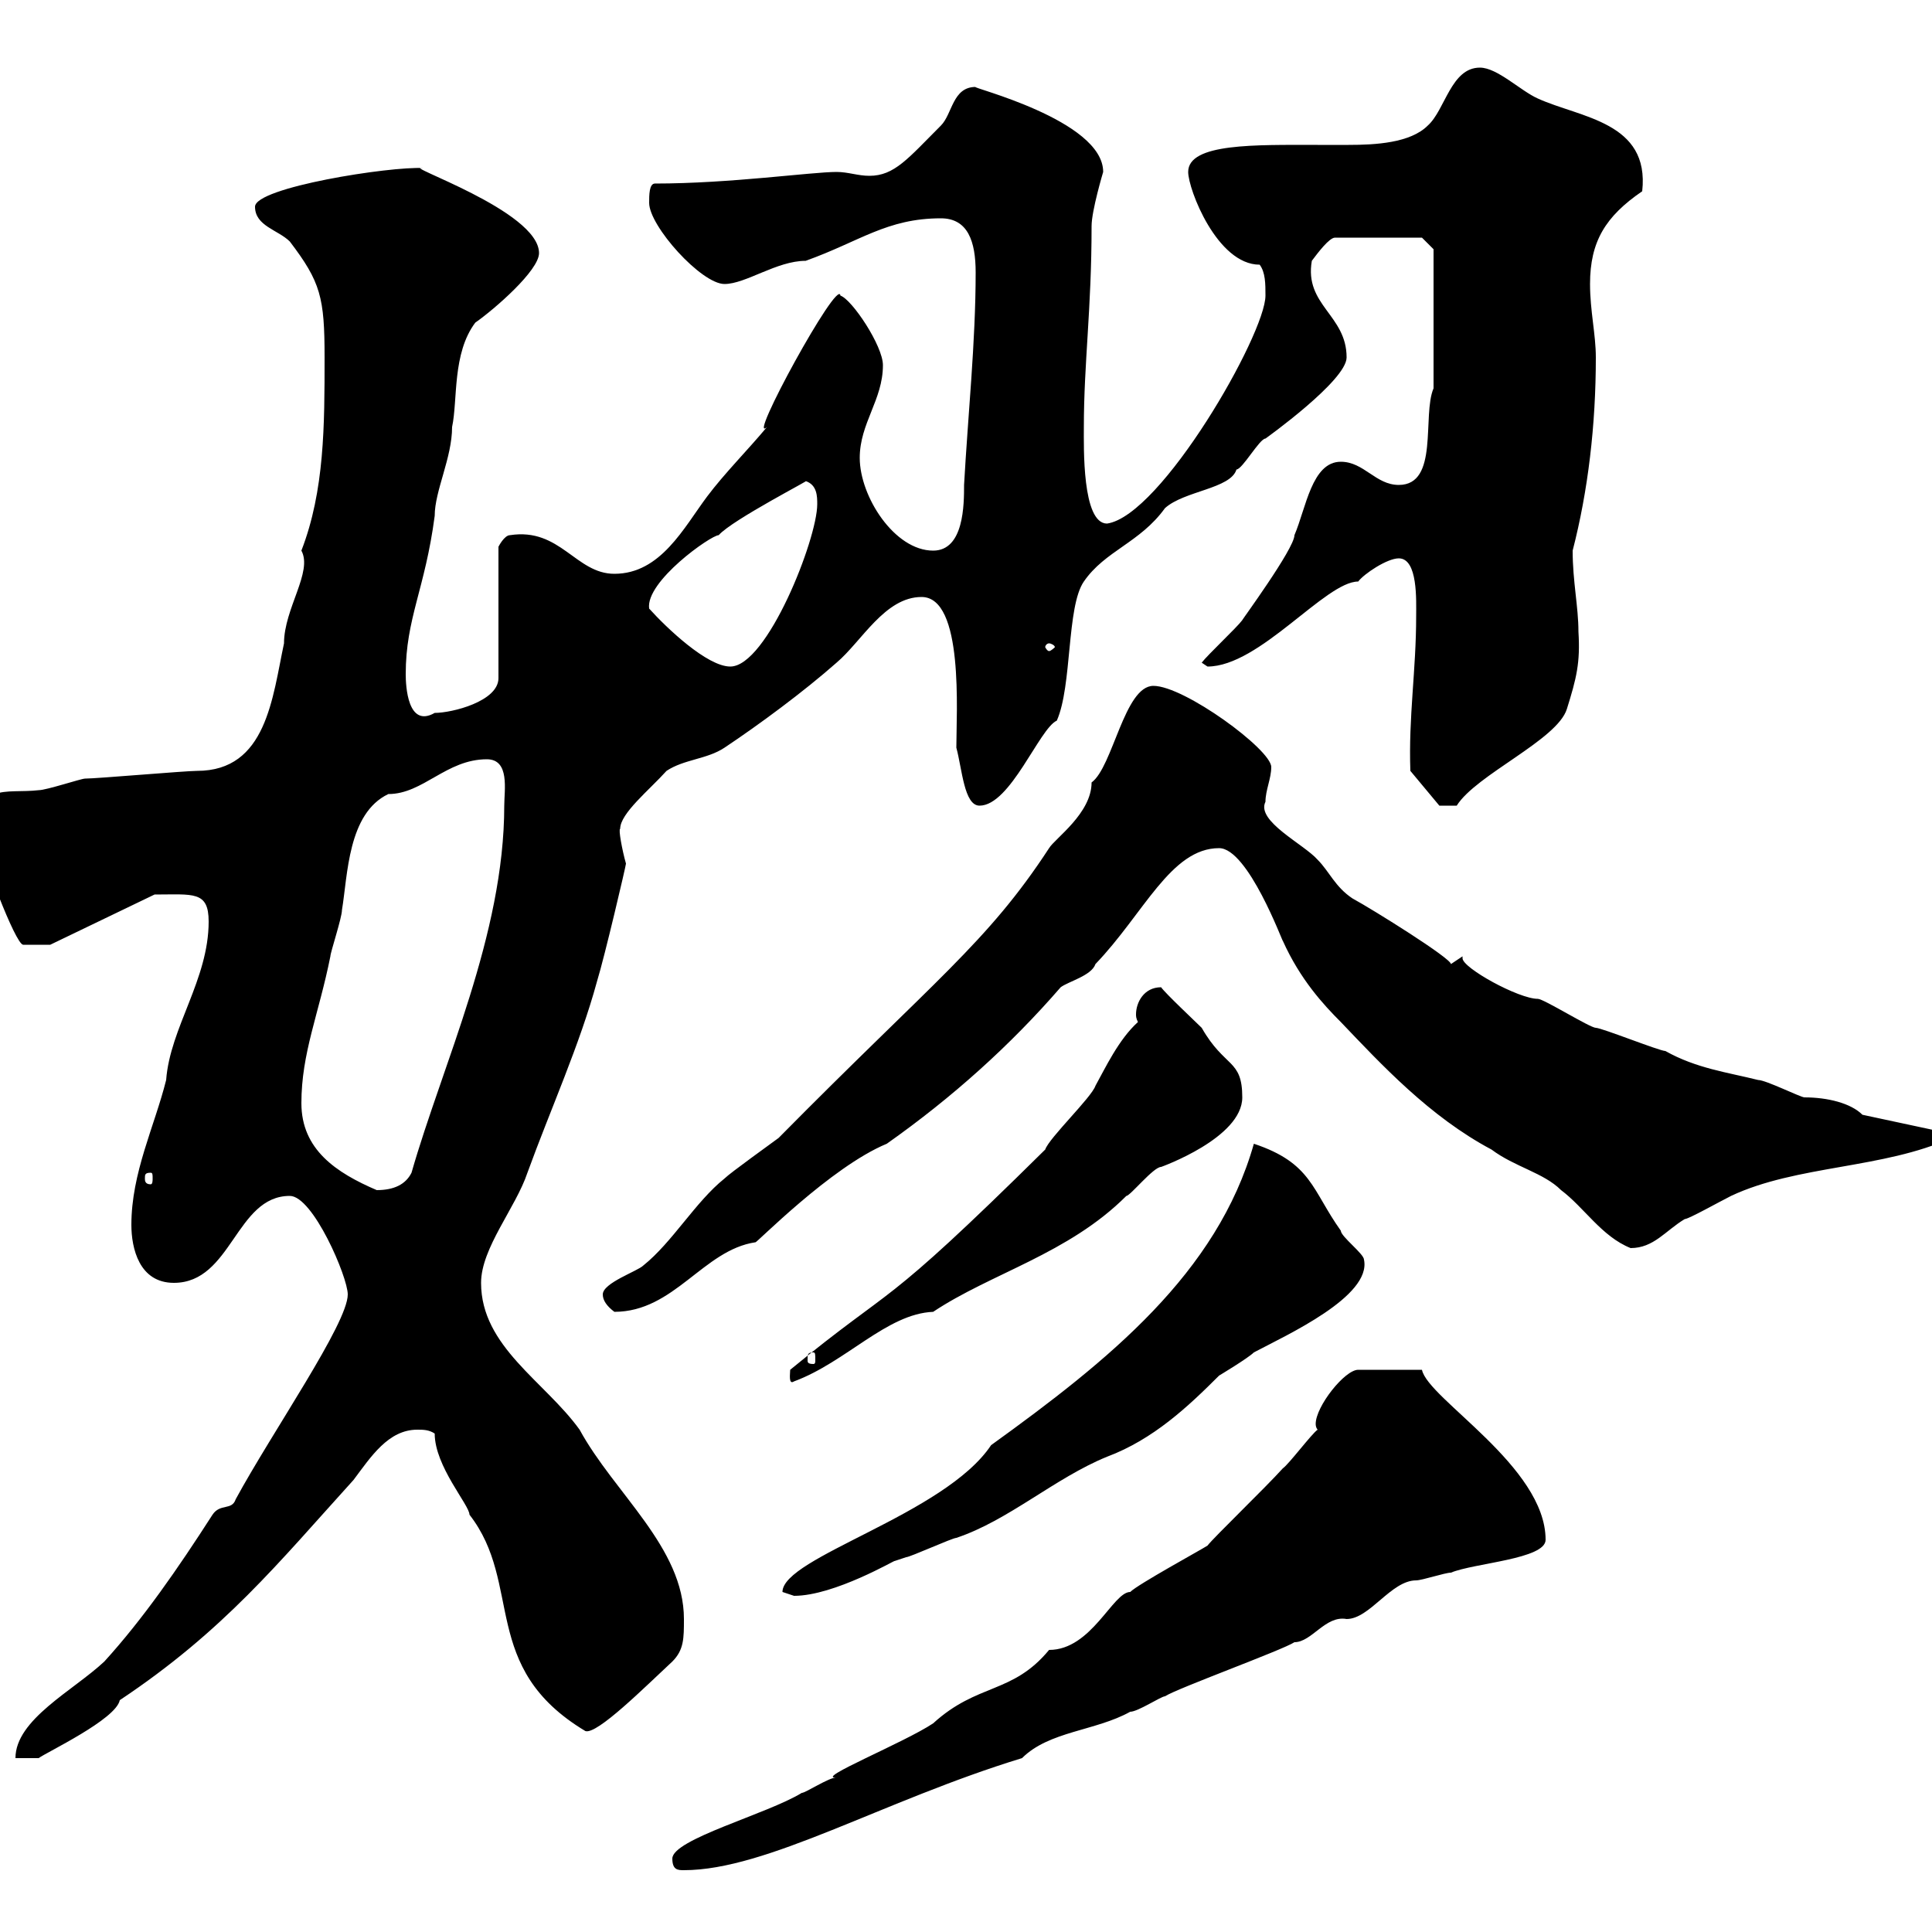 <svg xmlns="http://www.w3.org/2000/svg" xmlns:xlink="http://www.w3.org/1999/xlink" width="300" height="300"><path d="M104.40 288.60C104.40 290.40 105.30 290.40 106.20 290.40C119.10 290.40 137.10 279.60 158.70 273C162.90 268.80 170.10 268.80 175.50 265.80C176.70 265.80 180.30 263.40 180.90 263.40C182.70 262.20 199.20 256.20 201 255C203.70 255 205.80 250.80 209.10 251.40C212.70 251.40 216 245.40 219.90 245.40C220.80 245.40 224.40 244.20 225.30 244.20C228.90 242.70 240 242.10 240 239.10C240 227.70 221.70 217.20 220.80 212.70L210.90 212.70C208.80 212.70 204.30 218.40 204.30 221.10C204.30 221.70 204.60 222 204.60 222C203.70 222.60 200.10 227.40 199.20 228C196.50 231 188.40 238.80 187.50 240C186.60 240.60 176.70 246 175.50 247.20C172.80 247.20 169.50 256.20 162.90 256.20C157.20 263.10 151.80 261.30 144.90 267.60C140.40 270.60 126.30 276.30 129.90 276C128.70 276 125.10 278.40 124.50 278.40C119.10 281.70 104.40 285.60 104.40 288.60ZM54 201C54 205.50 42.30 222.30 36.60 232.80C36 234.60 34.20 233.40 33 235.20C27.60 243.60 22.20 251.40 16.20 258C11.40 262.50 2.40 267 2.40 273L6 273C7.20 272.10 18 267 18.60 264C34.80 253.20 43.20 242.70 54.90 229.80C57.60 226.20 60.30 222 64.80 222C65.70 222 66.60 222 67.50 222.60C67.50 227.70 72.90 233.70 72.90 235.20C81.30 246 74.40 258.90 90.90 268.80C92.70 269.40 100.20 261.90 104.40 258C106.20 256.20 106.20 254.40 106.20 251.40C106.20 240.30 95.40 231.90 90 222C84.60 214.50 74.70 209.10 74.70 199.20C74.70 193.80 80.10 187.50 81.90 182.10C85.50 172.20 90 162.30 92.70 152.40C93.90 148.50 97.20 134.40 97.20 134.10C96.60 132 96 128.70 96.30 128.70C96.30 126.30 100.80 122.70 103.50 119.70C106.20 117.90 109.80 117.90 112.50 116.10C117.90 112.50 124.80 107.40 129.90 102.90C133.80 99.60 137.40 92.70 143.10 92.70C149.70 92.70 148.50 110.70 148.50 116.10C149.40 119.40 149.70 125.10 152.10 125.10C156.90 125.10 161.40 113.10 164.10 111.90C166.50 106.50 165.60 94.20 168.30 90.30C171.60 85.50 177 84.30 180.90 78.90C183.90 76.20 191.10 75.90 192 72.90C192.90 72.90 195.60 68.10 196.50 68.10C196.50 68.10 209.10 59.10 209.10 55.50C209.10 48.90 202.50 47.40 203.70 40.50C204.60 39.30 206.40 36.90 207.30 36.90L220.80 36.90L222.60 38.70L222.60 60.30C220.80 64.50 223.50 75.30 217.20 75.30C213.60 75.30 211.80 71.70 208.20 71.70C203.70 71.70 202.80 78.90 201 83.10C201 85.20 192.60 96.60 192.90 96.30C192 97.50 187.50 101.70 186.60 102.90C186.60 102.90 187.50 103.50 187.50 103.50C195.60 103.50 205.80 90.30 210.90 90.30C211.80 89.10 215.40 86.70 217.20 86.70C220.20 86.70 219.90 93.30 219.90 95.70C219.90 104.10 218.70 111.30 219 119.70L223.50 125.10L226.20 125.10C229.20 120.30 241.80 114.90 243.30 110.10C244.80 105.30 245.40 102.90 245.10 98.10C245.10 94.20 244.20 90.30 244.20 85.50C246.60 76.20 247.80 66 247.80 55.50C247.80 51.90 246.90 48.30 246.90 44.10C246.90 37.50 249.30 33.60 255 29.70C256.20 18.90 245.40 18.30 238.80 15.30C236.10 14.10 232.50 10.50 229.80 10.50C225.30 10.50 224.40 17.10 221.70 19.50C219 22.20 213.60 22.50 209.40 22.50C207.60 22.50 205.80 22.50 204.60 22.50C195 22.50 184.50 22.20 184.50 26.70C184.50 29.40 189 41.10 195.60 41.10C196.50 42.30 196.50 44.10 196.50 45.90C196.50 51.90 180.30 80.10 171.90 81.30C168 81.30 168.30 69.30 168.30 66.30C168.30 56.40 169.50 48 169.50 35.10C169.50 32.70 171.30 26.70 171.30 26.70C171.30 18.60 150.30 13.50 151.50 13.50C147.90 13.50 147.90 17.70 146.10 19.50C141 24.60 138.90 27.30 135 27.30C133.20 27.30 131.70 26.70 129.90 26.70C126 26.70 113.40 28.50 101.70 28.50C100.80 28.50 100.80 30.30 100.80 31.50C100.80 35.10 108.90 44.10 112.50 44.10C115.80 44.10 120.60 40.50 125.10 40.50C133.50 37.50 137.70 33.90 146.10 33.90C150.30 33.90 151.50 37.50 151.50 42.30C151.50 53.10 150.30 64.50 149.70 75.30C149.70 78.30 149.70 85.50 144.90 85.50C138.90 85.50 133.50 77.10 133.50 71.10C133.50 65.70 137.10 62.10 137.10 56.70C137.10 53.70 132.30 46.50 130.50 45.90C130.20 42.90 115.80 69.30 119.10 66.30C116.10 69.90 112.50 73.50 109.80 77.10C106.20 81.90 102.60 89.10 95.40 89.10C89.40 89.10 87 81.90 79.20 83.10C78.30 83.10 77.40 84.90 77.40 84.90L77.40 105.30C77.40 108.90 70.20 110.70 67.50 110.70C63.30 113.10 63 106.50 63 104.70C63 96 66 91.50 67.50 80.10C67.50 76.20 70.20 71.10 70.20 66.30C71.10 62.10 70.20 54.90 73.80 50.10C76.80 48 83.70 42 83.70 39.30C83.70 32.70 61.80 25.50 65.70 26.10C60.60 25.80 39.60 29.10 39.60 32.10C39.60 35.10 43.20 35.70 45 37.50C49.80 43.80 50.40 46.20 50.40 55.50C50.40 66 50.40 76.20 46.80 85.50C48.60 88.80 44.10 94.50 44.10 99.90C42.30 108.30 41.40 119.70 30.60 119.70C28.80 119.70 15 120.90 13.20 120.90C12.60 120.90 7.20 122.70 6 122.70C0.90 123.30-4.20 121.20-3 130.50C-3 132.30 2.40 146.70 3.60 146.70C4.20 146.70 6.30 146.70 7.80 146.70L24 138.90C30 138.90 32.40 138.30 32.40 143.10C32.40 152.10 26.40 159.60 25.80 167.70C24 174.90 20.40 182.10 20.40 190.20C20.40 193.80 21.60 199.20 27 199.20C36 199.20 36.60 185.70 45 185.70C48.60 185.70 54 198.30 54 201ZM121.50 247.20C121.50 247.20 123.30 247.80 123.30 247.80C129.60 247.80 139.20 242.10 138.90 242.40C138.90 242.40 140.70 241.80 140.70 241.80C141.30 241.80 147.90 238.80 148.50 238.80C156.60 236.10 163.80 229.50 171.90 226.20C179.10 223.50 184.50 218.40 189.30 213.60C189.30 213.60 193.80 210.90 194.70 210C199.80 207.30 213 201.30 211.80 195.60C211.80 194.70 208.20 192 208.20 191.10C203.70 184.80 203.70 180.60 194.70 177.60C189 197.70 172.20 211.20 153.90 224.40C146.70 235.20 121.50 241.80 121.50 247.20ZM176.70 158.70C173.70 161.40 171.60 165.90 170.10 168.60C169.50 170.40 162.90 176.70 162.30 178.50C136.20 204.30 139.50 198.90 122.70 212.70C122.70 213.30 122.40 215.10 123.30 214.50C131.40 211.50 137.70 204 144.90 203.70C153.90 197.70 165.90 194.70 174.90 185.70C175.50 185.70 179.10 181.20 180.30 181.20C180.30 181.20 192.90 176.70 192.90 170.40C192.90 164.40 190.20 165.90 186.60 159.60C185.70 158.70 180.90 154.20 180.30 153.30C177.60 153.30 176.40 155.70 176.40 157.50C176.40 157.80 176.40 158.10 176.70 158.70ZM126.30 210C126.60 210 126.60 210.30 126.60 211.20C126.60 211.50 126.60 211.80 126.30 211.80C125.40 211.80 125.40 211.50 125.40 211.20C125.40 210.30 125.40 210 126.30 210ZM93.60 201C93.60 201.90 94.20 202.80 95.40 203.70C104.70 203.70 109.20 194.10 117.30 192.90C117.30 193.20 129 181.20 137.70 177.60C147.90 170.40 156.90 162.30 164.70 153.30C165.90 152.40 169.50 151.50 170.10 149.70C177.60 141.90 181.80 131.70 189.30 131.70C193.80 131.70 199.20 146.40 199.20 146.10C201.90 152.10 205.50 156 208.20 158.70C214.50 165.30 222 173.40 231.60 178.50C235.20 181.20 239.70 182.10 242.40 184.80C246 187.50 248.70 192 253.20 193.80C256.80 193.80 258.60 191.10 261.60 189.30C262.20 189.30 267 186.60 268.80 185.70C279 180.90 292.50 181.50 303 176.70L301.80 175.80L289.20 173.10C287.40 171.30 283.80 170.40 280.20 170.40C279.60 170.40 274.20 167.70 273 167.70C268.20 166.50 263.40 165.90 258.60 163.20C257.70 163.20 248.70 159.60 247.80 159.60C246.90 159.60 239.70 155.10 238.80 155.10C235.80 155.10 227.10 150.30 227.10 148.80C227.10 148.80 227.10 148.80 227.10 148.50C227.10 148.50 225.30 149.70 225.30 149.70C225.30 148.80 213.30 141.30 210 139.50C207.30 137.70 206.40 135.30 204.60 133.50C202.50 131.10 195 127.50 196.50 124.50C196.50 122.70 197.40 120.90 197.40 119.10C197.40 116.40 183.90 106.50 179.10 106.50C174.60 106.50 172.80 119.10 169.50 121.50C169.50 126.30 163.80 130.20 162.90 131.70C153.30 146.40 145.20 152.10 120.90 176.70C119.70 177.60 113.40 182.10 112.50 183C108 186.60 104.40 192.90 99.90 196.50C99 197.40 93.60 199.20 93.60 201ZM46.80 171.30C46.80 163.50 49.50 157.50 51.30 148.50C51.30 147.90 53.10 142.50 53.10 141.30C54 135.90 54 126.30 60.30 123.30C65.70 123.30 69.30 117.90 75.60 117.90C79.20 117.90 78.30 122.70 78.30 125.10C78.30 145.20 68.70 165.30 63.90 182.10C63 183.90 61.20 184.80 58.50 184.80C52.20 182.10 46.80 178.50 46.80 171.30ZM23.40 182.10C23.70 182.10 23.70 182.40 23.70 183C23.70 183.30 23.70 183.90 23.40 183.90C22.50 183.90 22.50 183.30 22.50 183C22.50 182.40 22.50 182.10 23.40 182.10ZM100.80 94.50C100.20 90.30 110.40 83.10 111.60 83.10C113.70 80.70 126.60 74.10 125.10 74.70C126.90 75.30 126.90 77.10 126.90 78.30C126.90 83.70 119.10 103.50 113.40 103.50C109.80 103.50 103.50 97.50 100.80 94.50ZM162.90 99.90C163.20 99.90 163.80 100.20 163.80 100.50C163.80 100.50 163.20 101.10 162.90 101.10C162.60 101.10 162.30 100.50 162.30 100.50C162.30 100.20 162.60 99.90 162.90 99.90Z"/></svg>
